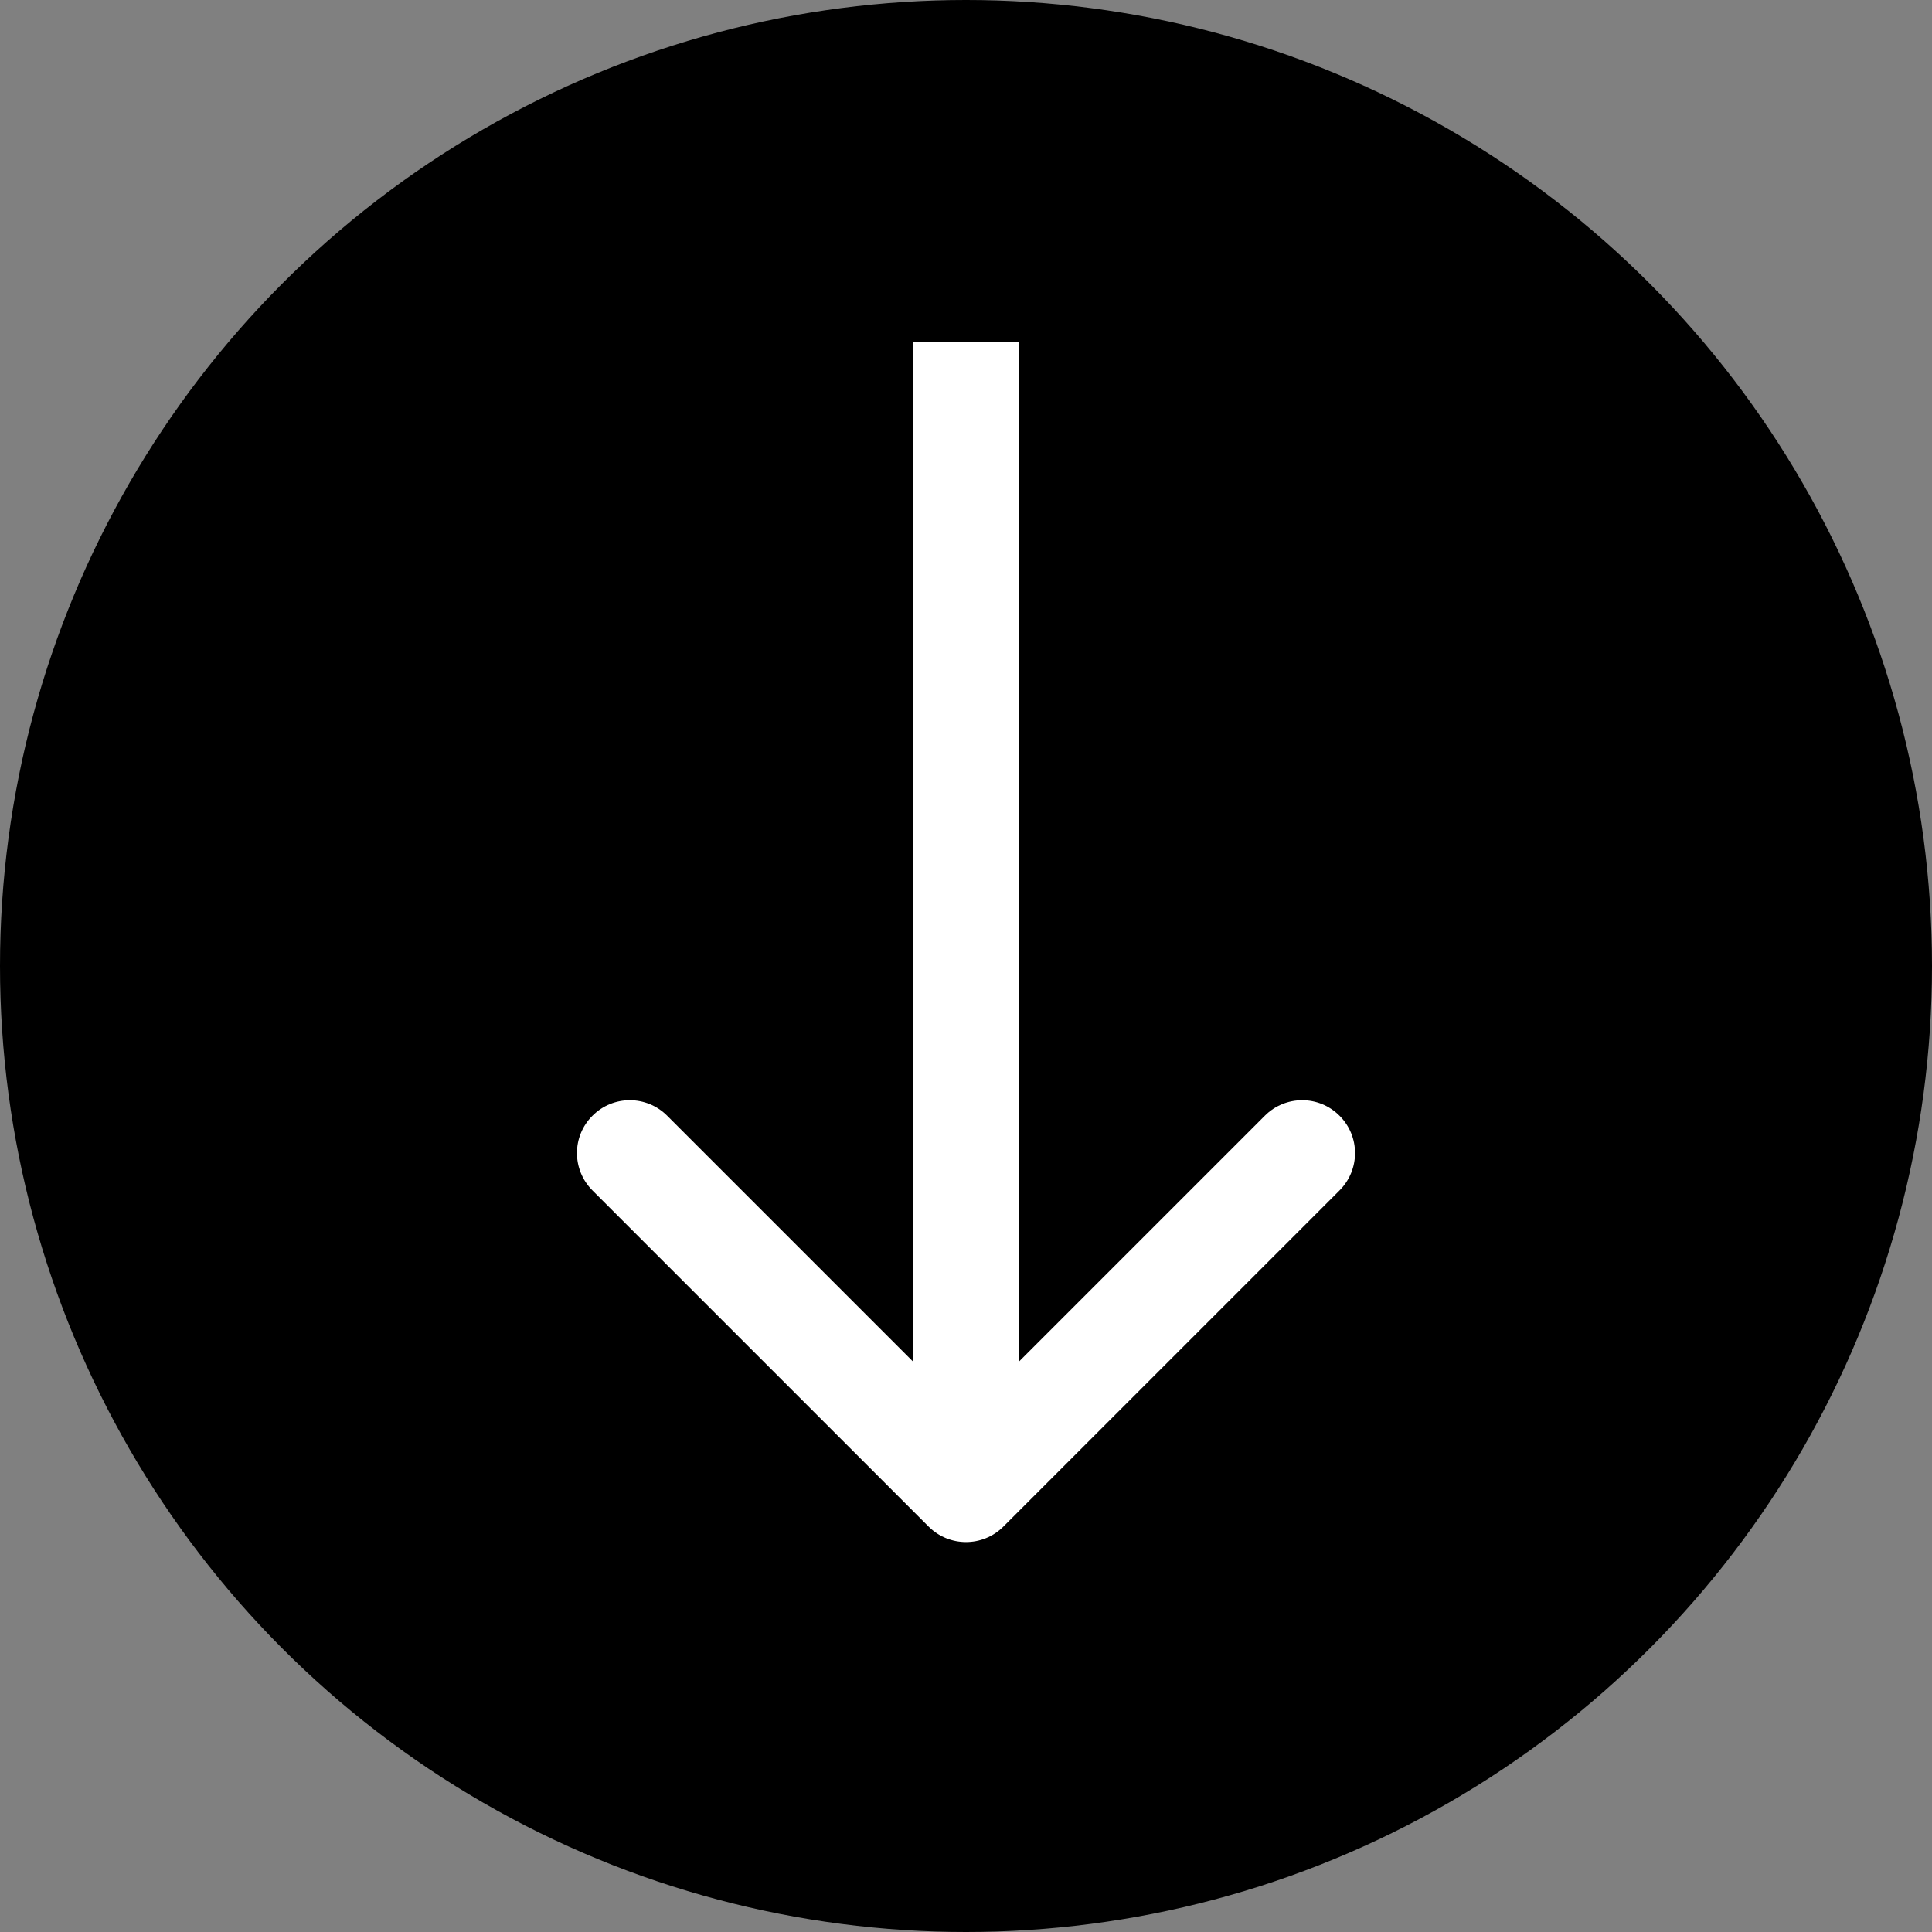 <svg width="24" height="24" viewBox="0 0 24 24" fill="none" xmlns="http://www.w3.org/2000/svg">
<rect x="0" y="0" width="24" height="24" fill="#808080" stroke="none"/>
<circle cx="12" cy="12" r="12" fill="black"/>
<path d="M12.464 18.964C12.208 19.22 11.792 19.22 11.536 18.964L7.36 14.788C7.103 14.531 7.103 14.116 7.36 13.86C7.616 13.603 8.031 13.603 8.288 13.86L12 17.572L15.712 13.86C15.969 13.603 16.384 13.603 16.64 13.86C16.897 14.116 16.897 14.531 16.64 14.788L12.464 18.964ZM12 4.25L12.656 4.25L12.656 18.5L12 18.5L11.344 18.5L11.344 4.25L12 4.25Z" fill="white"/>
</svg>

